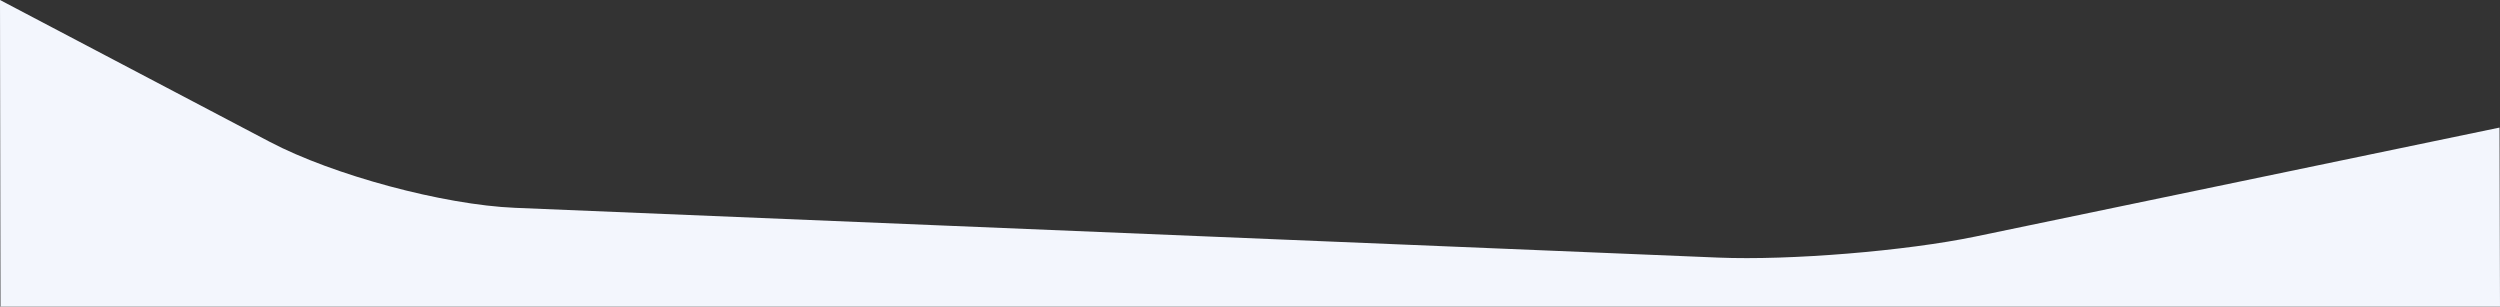 <svg xmlns="http://www.w3.org/2000/svg" viewBox="0 0 1920.37 235.5"><rect x="0" y="0" width="1920.37" height="235.5" fill="#333333" stroke="none"/><defs><style>.cls-1{fill:#f3f6fd;}</style></defs><title>paypal-sec1-mask</title><g id="Layer_2" data-name="Layer 2"><g id="Layer_1-2" data-name="Layer 1"><path class="cls-1" d="M1920,98l-97.89,20.35h0l-304.43,63.3c-53.85,11.19-142.87,18.49-197.82,16.22l-604.4-25L395.66,159.64c-55-2.28-139.74-25.08-188.42-50.68L147.88,77.75,88.51,46.54h0L0,0,.37,235.5h1920Q1920.19,166.74,1920,98Z"/></g></g></svg>